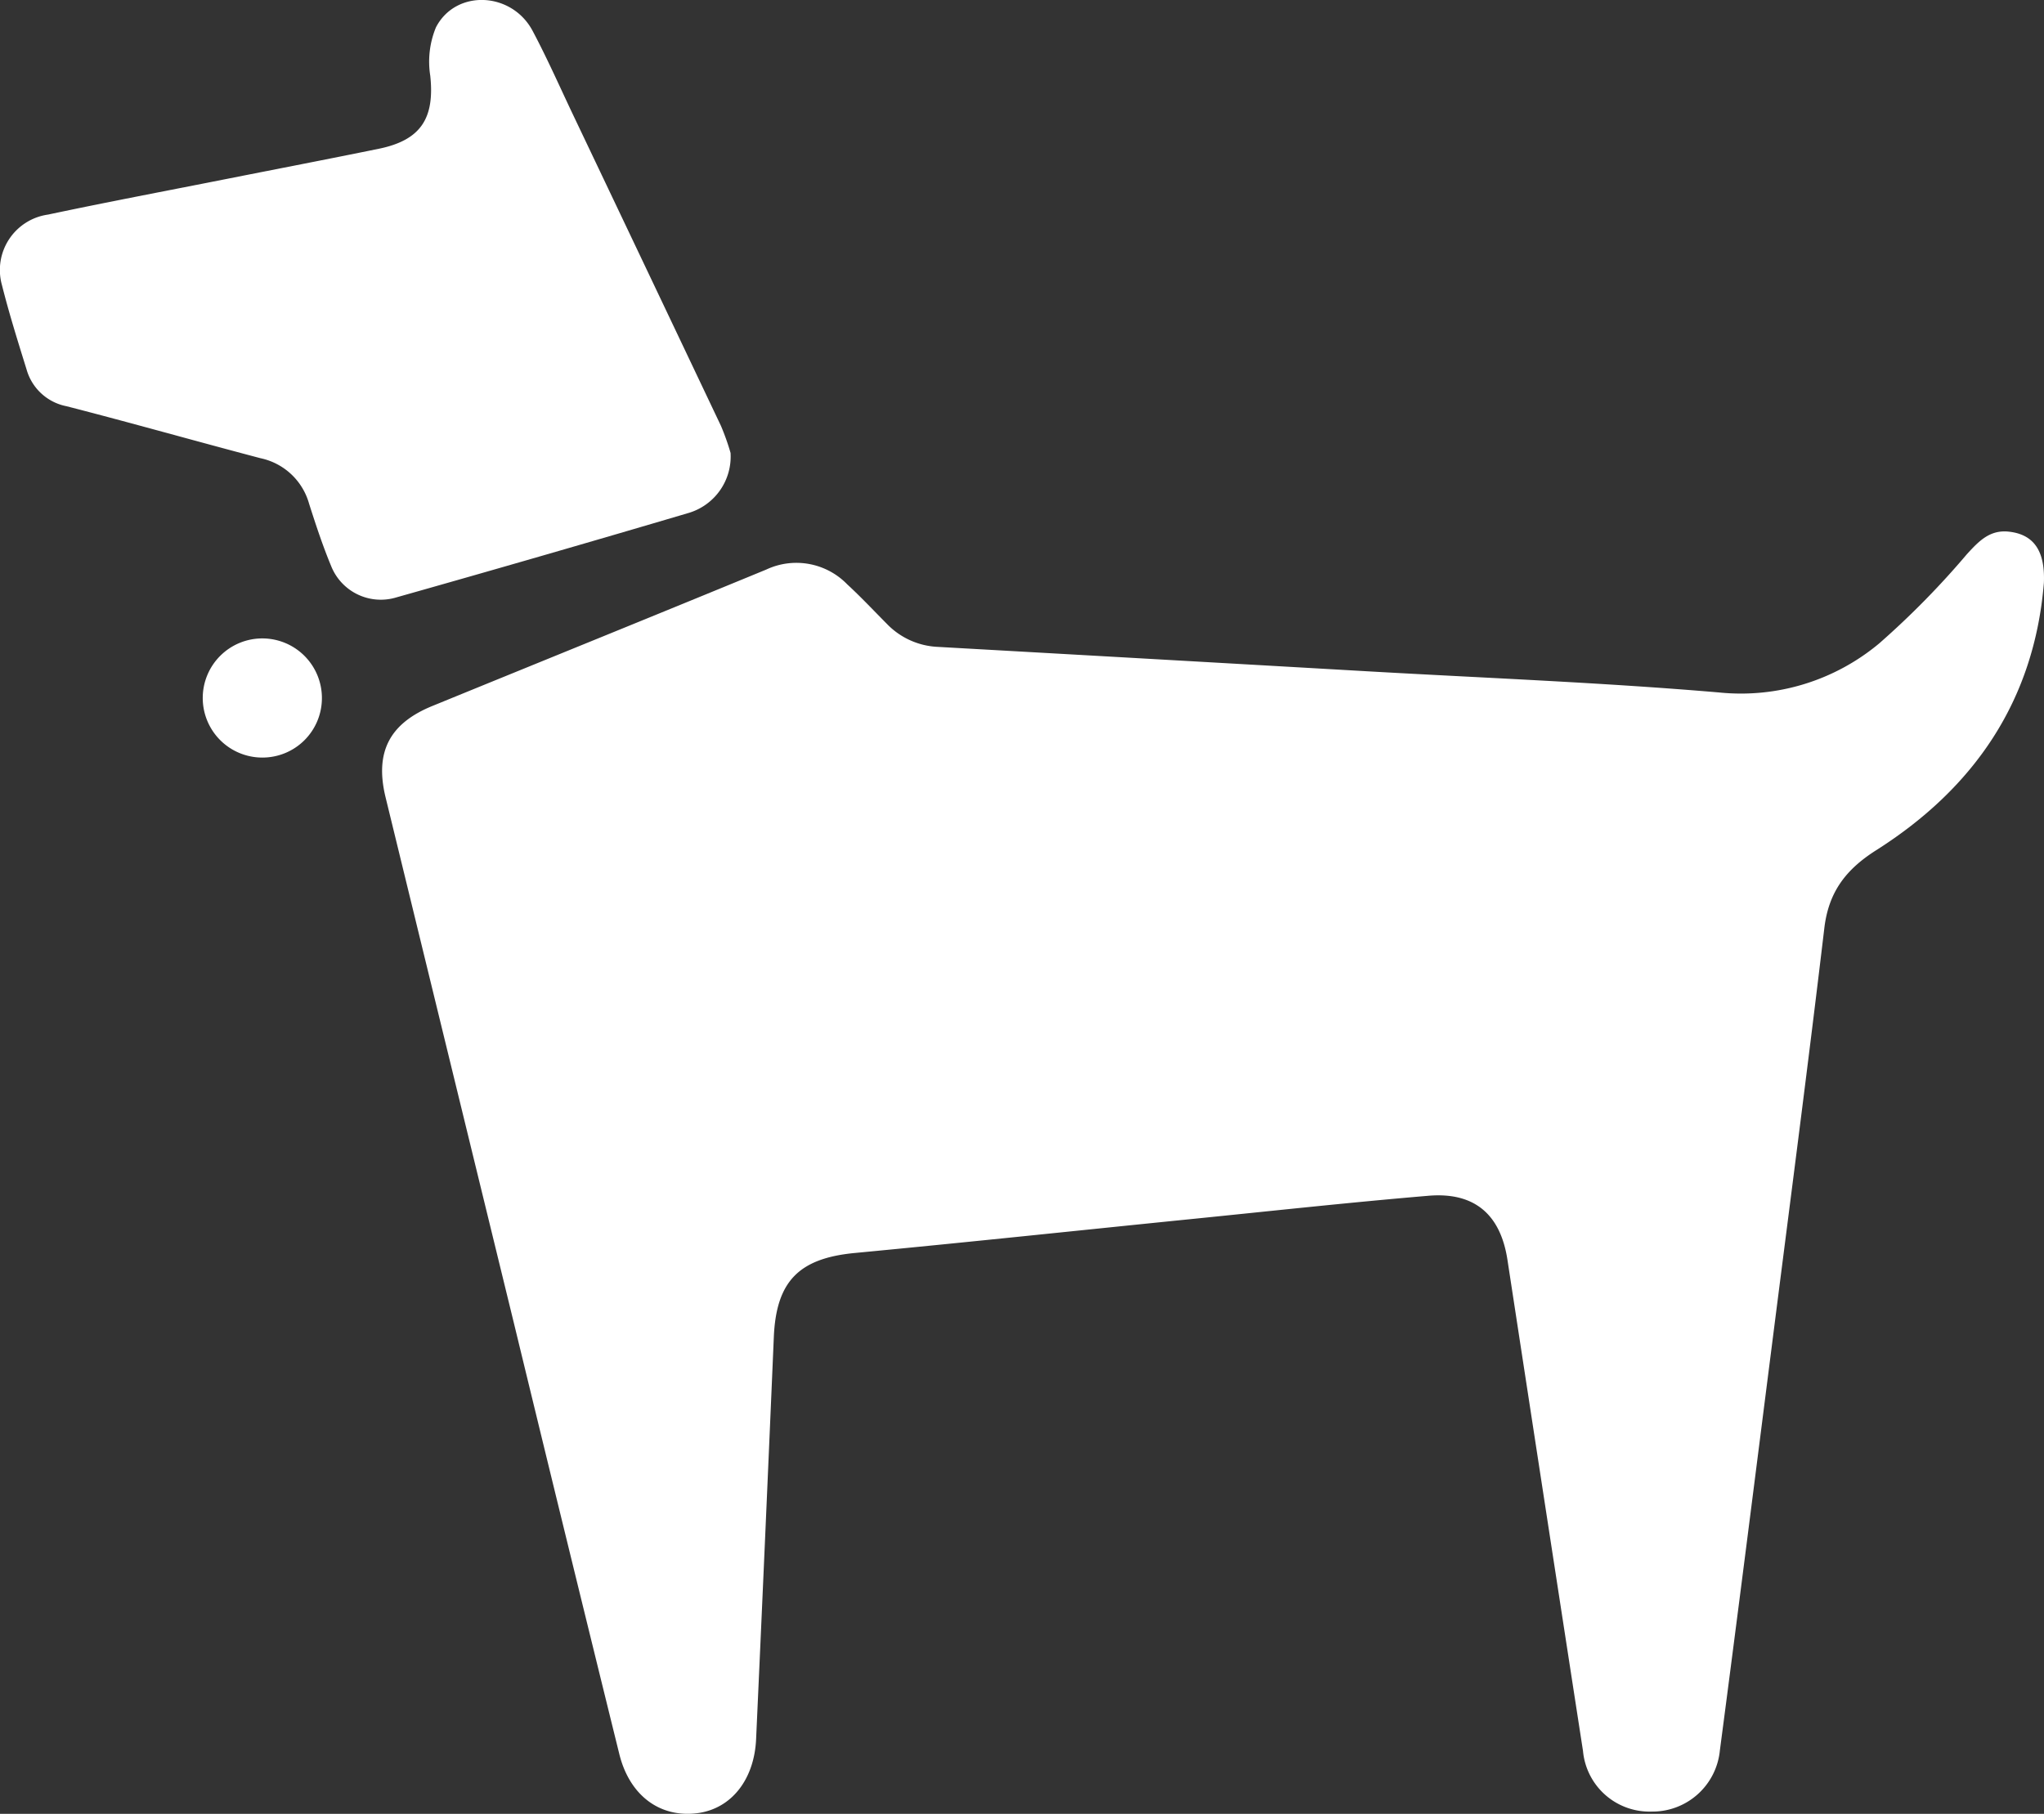 <svg xmlns="http://www.w3.org/2000/svg" width="193.209" height="171.476" viewBox="0 0 193.209 171.476"><rect x="0" y="0" width="193.209" height="171.476" fill="#333333" stroke="none"/><defs><style>.a{fill:#fff;}</style></defs><g transform="translate(1186.735 -3775.966)"><g transform="translate(-1186.735 3775.966)"><path class="a" d="M379.925,147.132c-.914,11.152-6.593,19.405-15.846,25.275-2.88,1.827-4.5,3.952-4.908,7.365-1.525,12.859-3.207,25.7-4.842,38.545-1.664,13.07-3.314,26.142-5.033,39.206a6.4,6.4,0,0,1-6.463,5.773,6.308,6.308,0,0,1-6.474-5.728q-3.588-23.215-7.142-46.435c-.654-4.275-3.1-6.424-7.472-6.054-7.382.624-14.75,1.429-22.122,2.173-10.693,1.078-21.379,2.219-32.078,3.234-5.288.5-7.447,2.661-7.673,7.953q-.811,19-1.674,37.99c-.169,3.858-2.357,6.624-5.594,7.023-3.514.432-6.371-1.679-7.339-5.6q-5.018-20.341-9.954-40.7-6.073-24.87-12.138-49.742c-1.037-4.26.36-6.974,4.411-8.631,10.522-4.3,21.06-8.568,31.571-12.9a6.7,6.7,0,0,1,7.664,1.406c1.289,1.188,2.492,2.469,3.727,3.715a7.124,7.124,0,0,0,4.822,2.188q20.337,1.144,40.674,2.312c11.072.633,22.163,1.055,33.208,2a20.38,20.38,0,0,0,15.121-4.652,79.887,79.887,0,0,0,8.279-8.427c1.122-1.224,2.159-2.328,3.971-2.125C378.986,142.558,380.049,144.133,379.925,147.132Z" transform="translate(-186.726 -92.033)"></path><path class="a" d="M242.489,116.362a5.561,5.561,0,0,1-3.934,5.667q-13.895,4.107-27.838,8.044a5.051,5.051,0,0,1-5.981-3.011c-.8-1.928-1.456-3.918-2.09-5.909a6.069,6.069,0,0,0-4.586-4.289c-6.118-1.611-12.206-3.339-18.333-4.914a4.894,4.894,0,0,1-3.781-3.473c-.82-2.643-1.651-5.286-2.325-7.968a5.29,5.29,0,0,1,4.356-6.678c5.526-1.173,11.078-2.221,16.62-3.319,4.876-.966,9.758-1.906,14.628-2.9,3.99-.815,5.309-2.88,4.878-6.909a8.5,8.5,0,0,1,.539-4.575c1.876-3.617,7.159-3.378,9.133.33,1.406,2.642,2.61,5.39,3.9,8.094q6.958,14.616,13.9,29.24A22.481,22.481,0,0,1,242.489,116.362Z" transform="translate(-173.433 -73.545)"></path><path class="a" d="M205.294,167.375a5.632,5.632,0,1,1,5.621-5.563A5.618,5.618,0,0,1,205.294,167.375Z" transform="translate(-180.487 -95.756)"></path></g></g></svg>